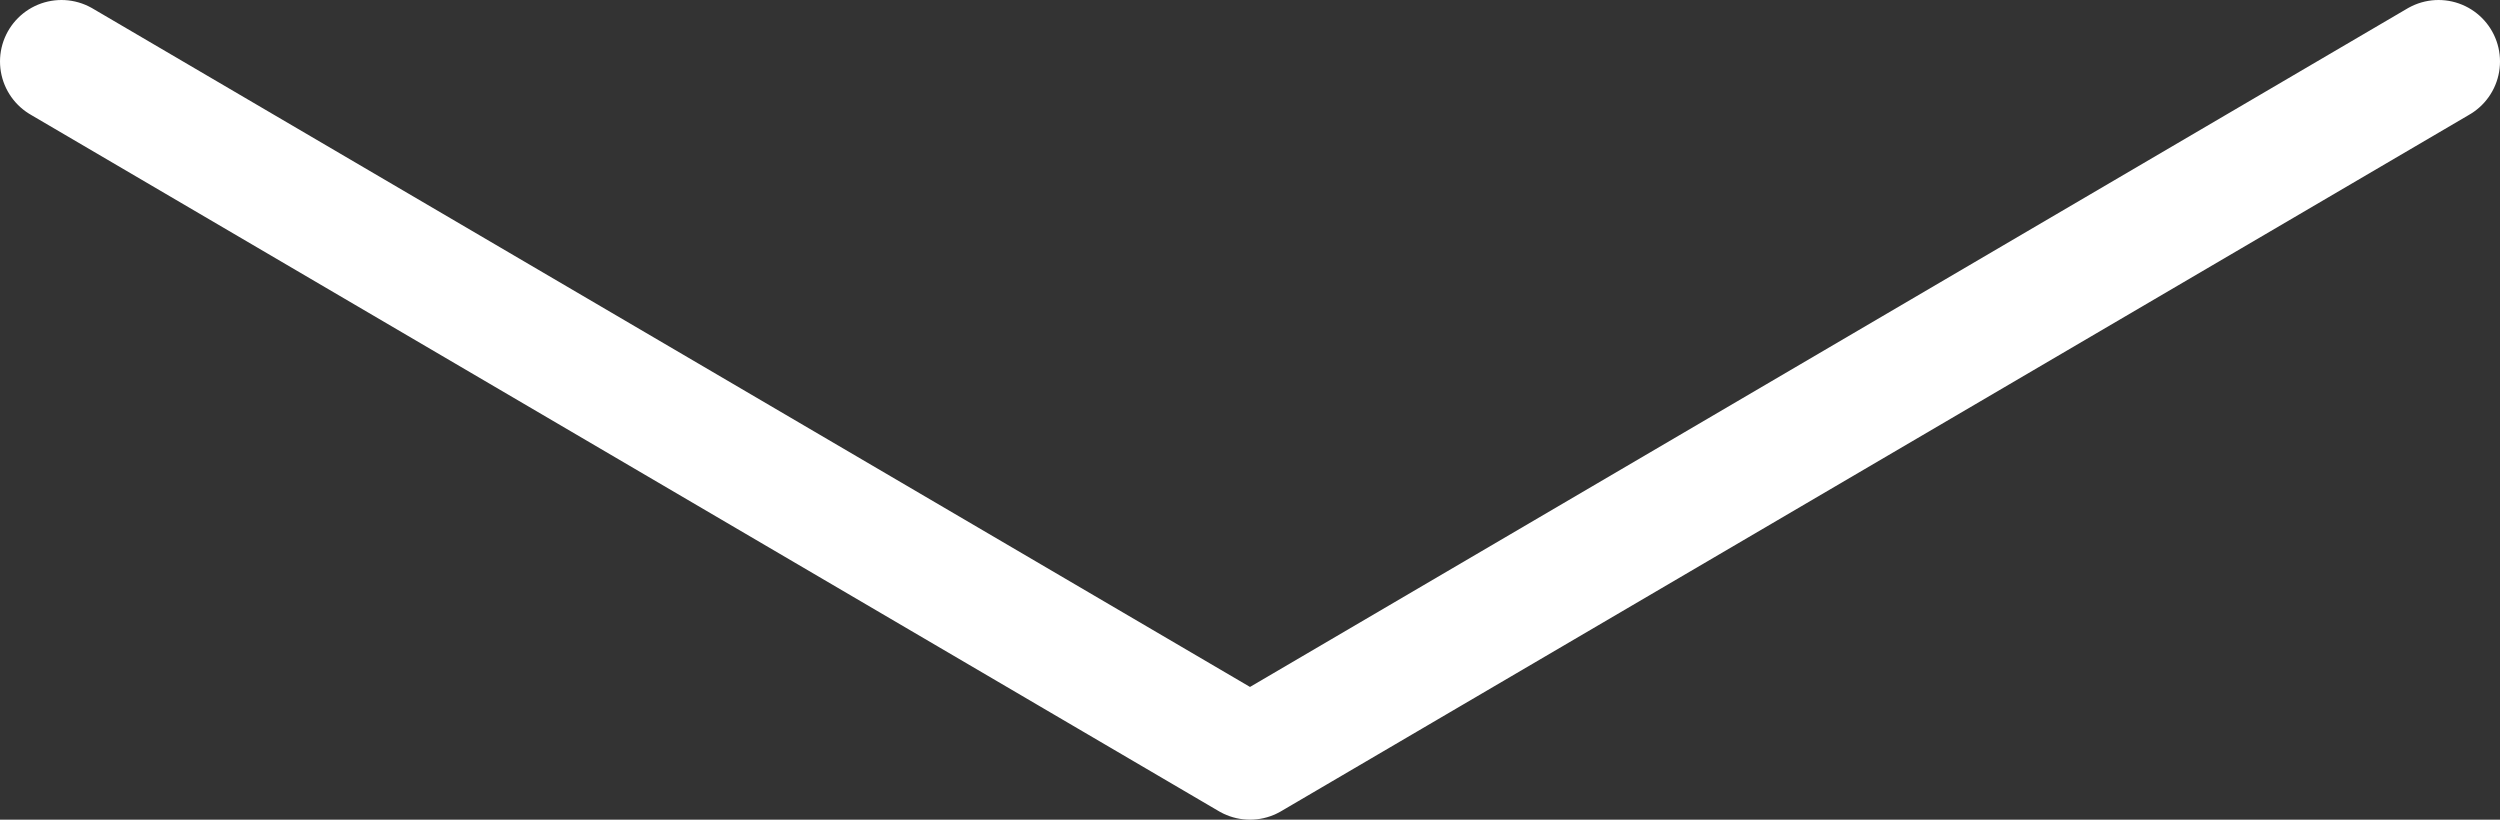 <svg xmlns="http://www.w3.org/2000/svg" viewBox="1379.5 360.5 61 20"><rect x="1379.5" y="360.5" width="61" height="20" fill="#333333" stroke="none"/><defs><style>.cls-1,.cls-2{fill:none}.cls-2{stroke:#fff;stroke-linecap:round;stroke-linejoin:round;stroke-width:3px}</style></defs><g id="Symbol_4" data-name="Symbol 4" transform="translate(450 -450)"><g id="group-58" transform="translate(929.5 810.5)"><path id="rectangle" class="cls-1" transform="translate(1.5 1.5)" d="M0 0h58v18H0z"/><path id="path" class="cls-2" d="M1.5 1.5l29 17m29-17l-29 17"/></g></g></svg>